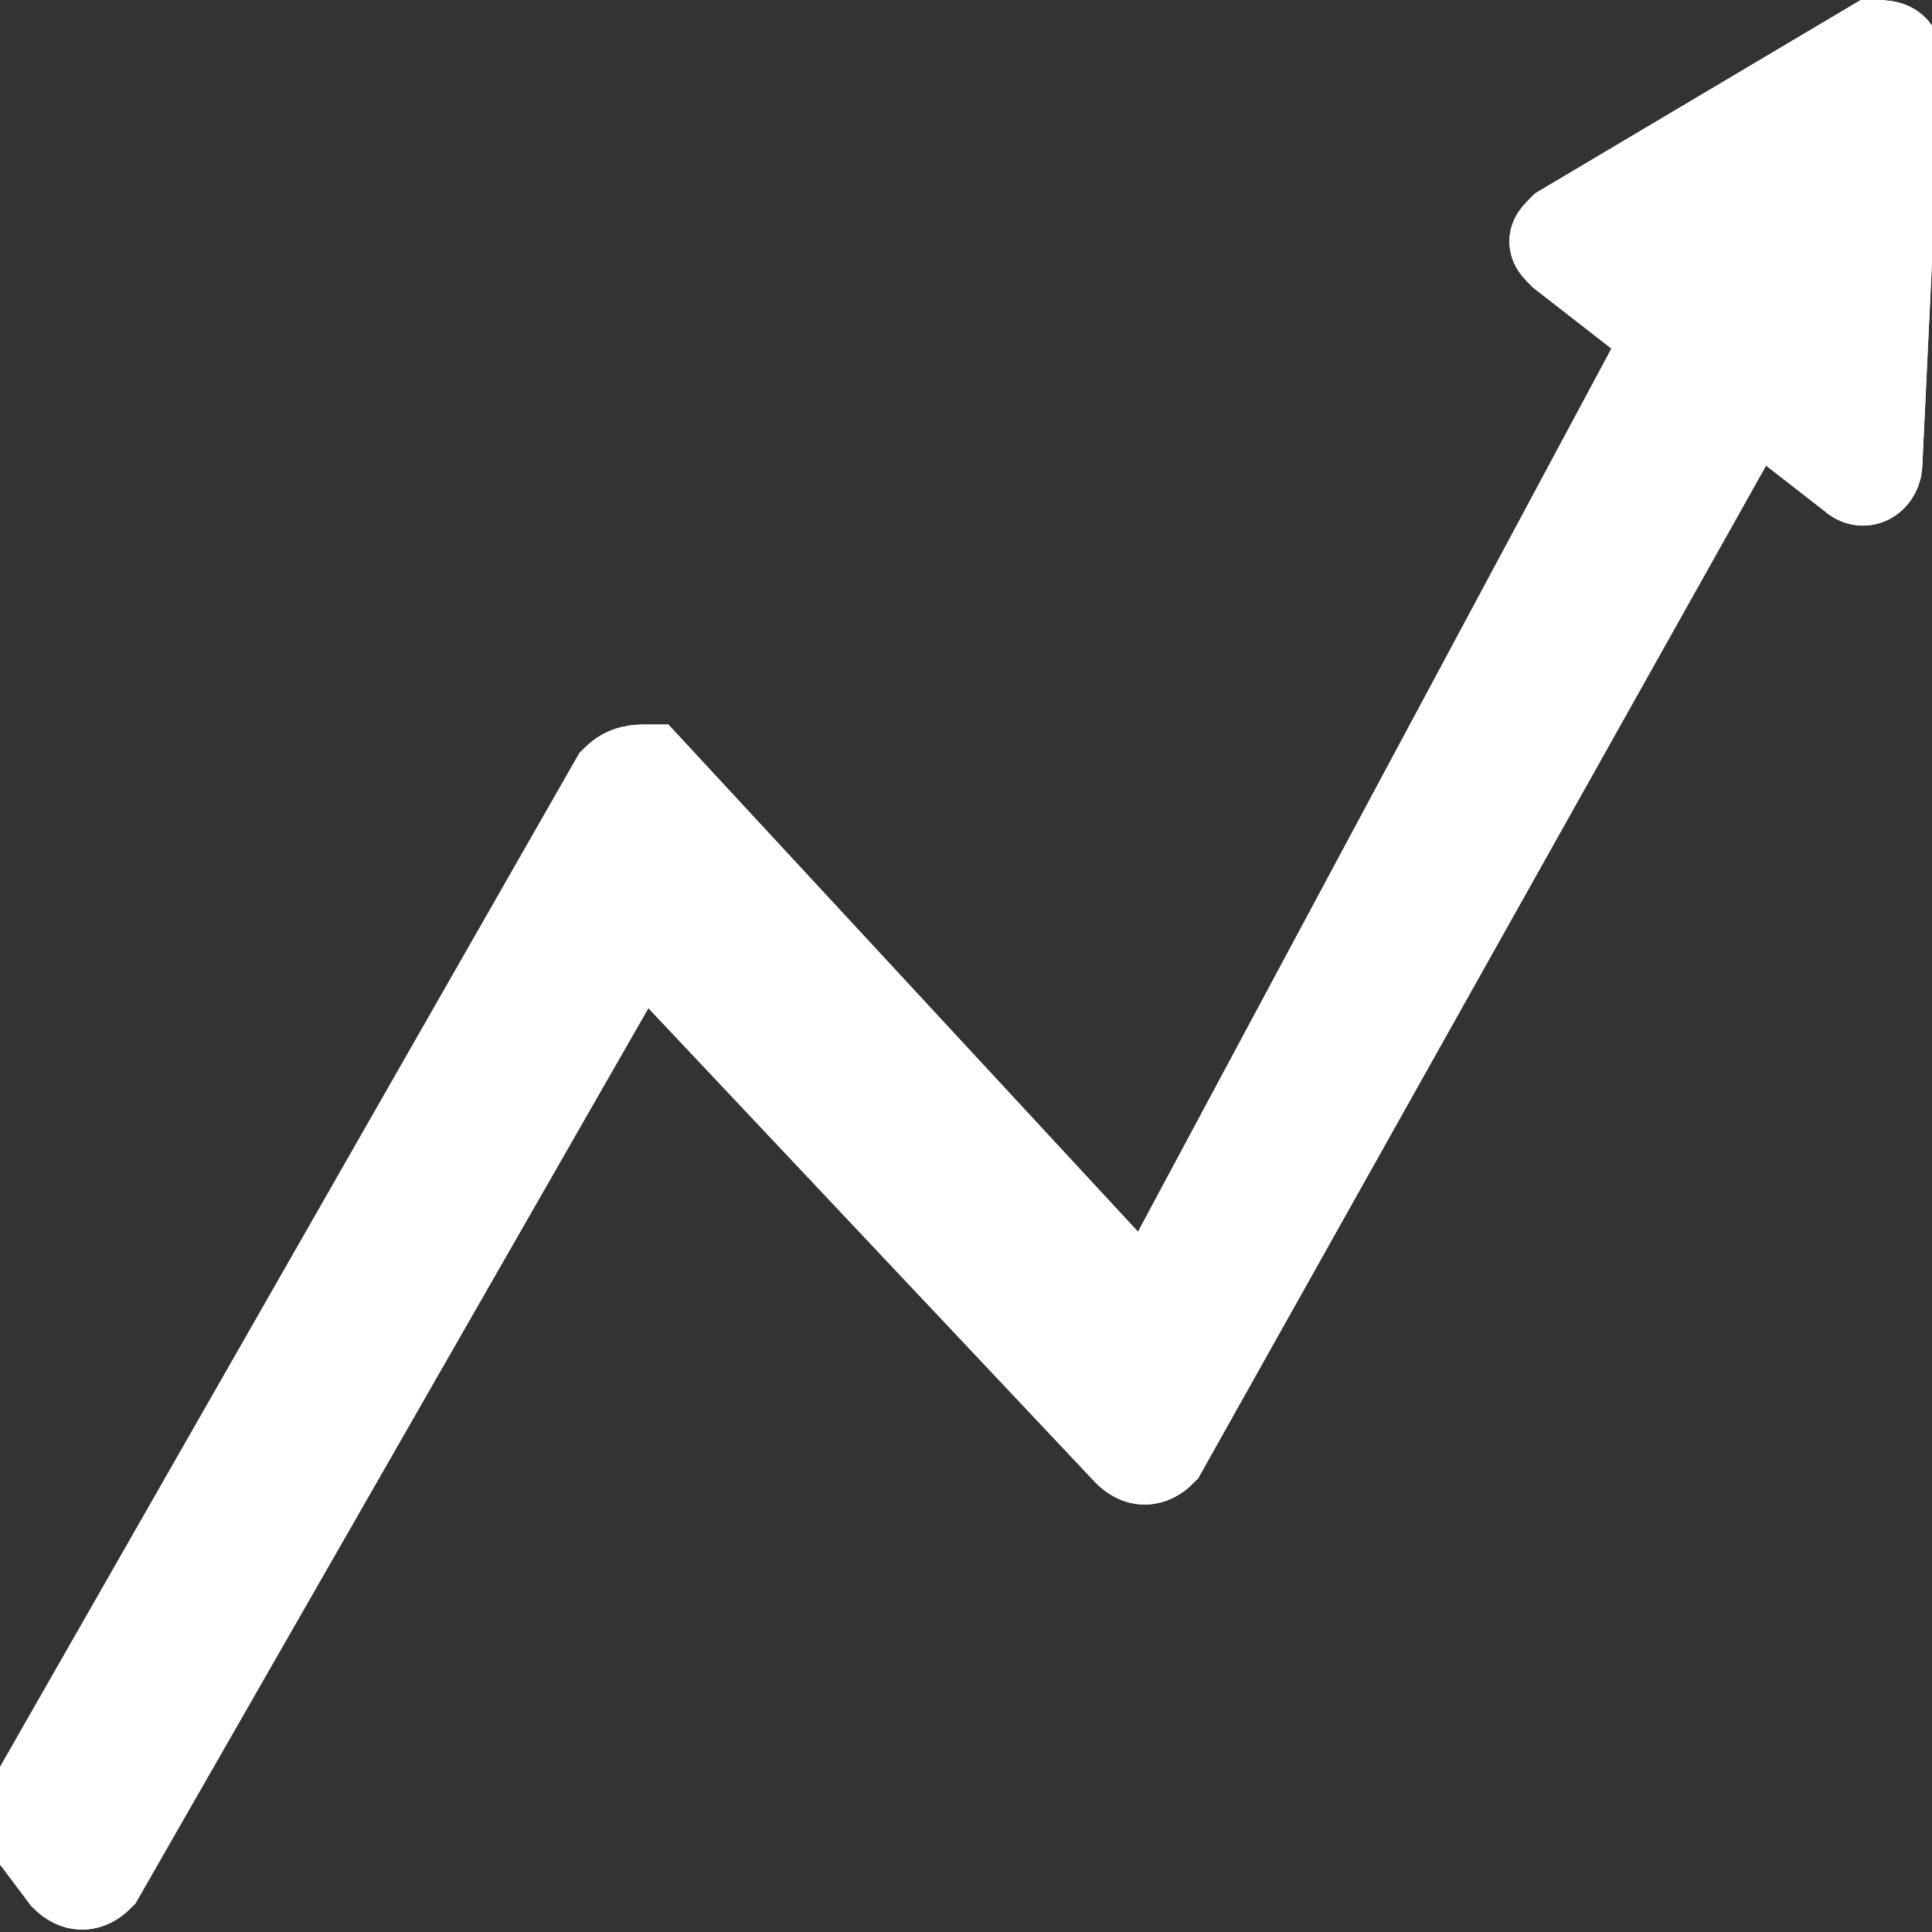 <?xml version="1.0" encoding="utf-8"?>
<!-- Generator: Adobe Illustrator 26.1.0, SVG Export Plug-In . SVG Version: 6.00 Build 0)  -->
<svg version="1.1" id="Layer_1" xmlns="http://www.w3.org/2000/svg" xmlns:xlink="http://www.w3.org/1999/xlink" x="0px" y="0px"
	 viewBox="0 0 20 20" style="enable-background:new 0 0 20 20;" xml:space="preserve">
<rect x="0" y="0" width="20" height="20" fill="#333333" stroke="none"/>
<style type="text/css">
	.st0{fill:#FFFFFF;stroke:#FFFFFF;stroke-miterlimit:10;}
</style>
<g>
	<path class="st0" d="M0.4,19c-0.1-0.1-0.1-0.2,0-0.4l6-10.5C6.5,8,6.6,8,6.7,8l5,5.4c0.1,0.1,0.2,0.1,0.3,0l5.2-9.7
		c0.1-0.1,0-0.2-0.1-0.4l-0.9-0.7c-0.1-0.1-0.1-0.1,0-0.2l3.2-1.9c0.1,0,0.2,0,0.2,0.1l-0.2,4.2c0,0.1-0.1,0.2-0.2,0.1l-0.9-0.7
		c-0.1-0.1-0.2,0-0.3,0.1L12,15c-0.1,0.1-0.2,0.1-0.3,0L6.8,9.8c-0.1-0.1-0.2-0.1-0.3,0l-5.5,9.6c-0.1,0.1-0.2,0.1-0.3,0L0.4,19z"/>
	<path class="st0" d="M0.4,19c-0.1-0.1-0.1-0.2,0-0.4l6-10.5C6.5,8,6.6,8,6.7,8l5,5.4c0.1,0.1,0.2,0.1,0.3,0l5.2-9.7
		c0.1-0.1,0-0.2-0.1-0.4l-0.9-0.7c-0.1-0.1-0.1-0.1,0-0.2l3.2-1.9c0.1,0,0.2,0,0.2,0.1l-0.2,4.2c0,0.1-0.1,0.2-0.2,0.1l-0.9-0.7
		c-0.1-0.1-0.2,0-0.3,0.1L12,15c-0.1,0.1-0.2,0.1-0.3,0L6.8,9.8c-0.1-0.1-0.2-0.1-0.3,0l-5.5,9.6c-0.1,0.1-0.2,0.1-0.3,0L0.4,19z"/>
</g>
</svg>
